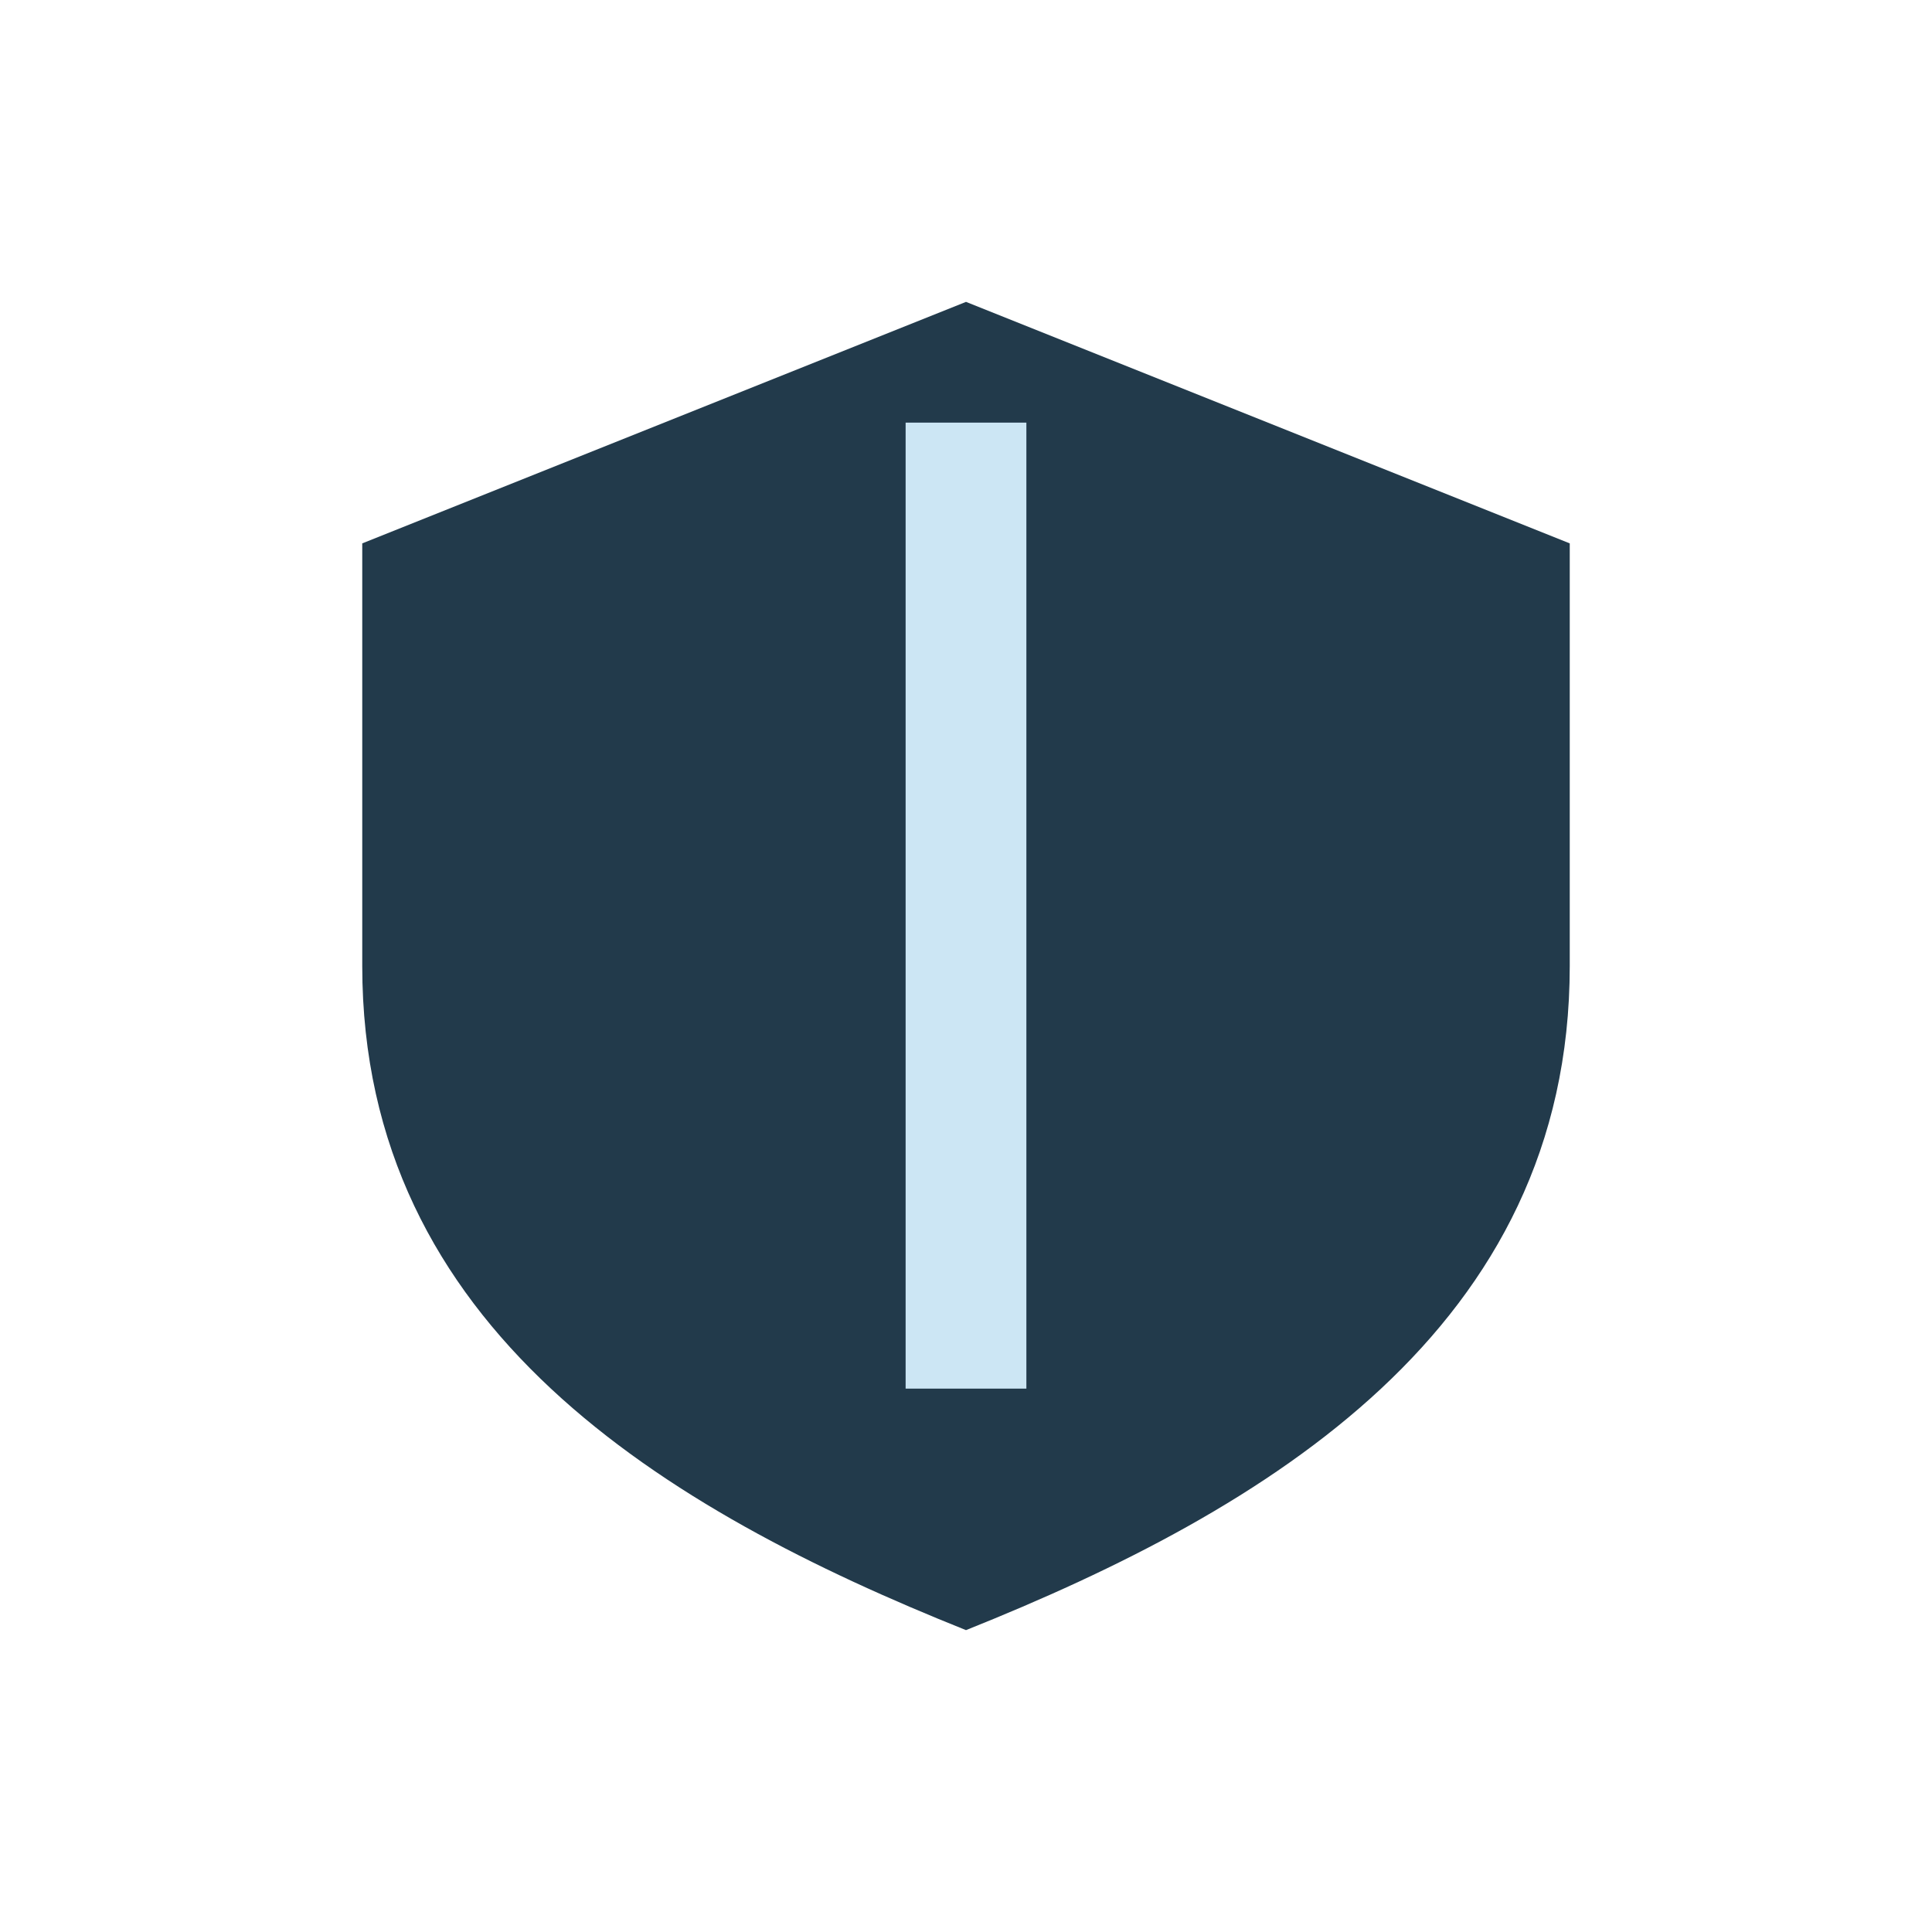 <?xml version="1.0" encoding="UTF-8"?>
<svg xmlns="http://www.w3.org/2000/svg" width="32" height="32" viewBox="0 0 32 32"><path d="M16 5l10 4v7c0 6-5 9-10 11-5-2-10-5-10-11V9z" fill="#223A4B"/><path d="M16 23V7" stroke="#CCE6F4" stroke-width="2"/></svg>